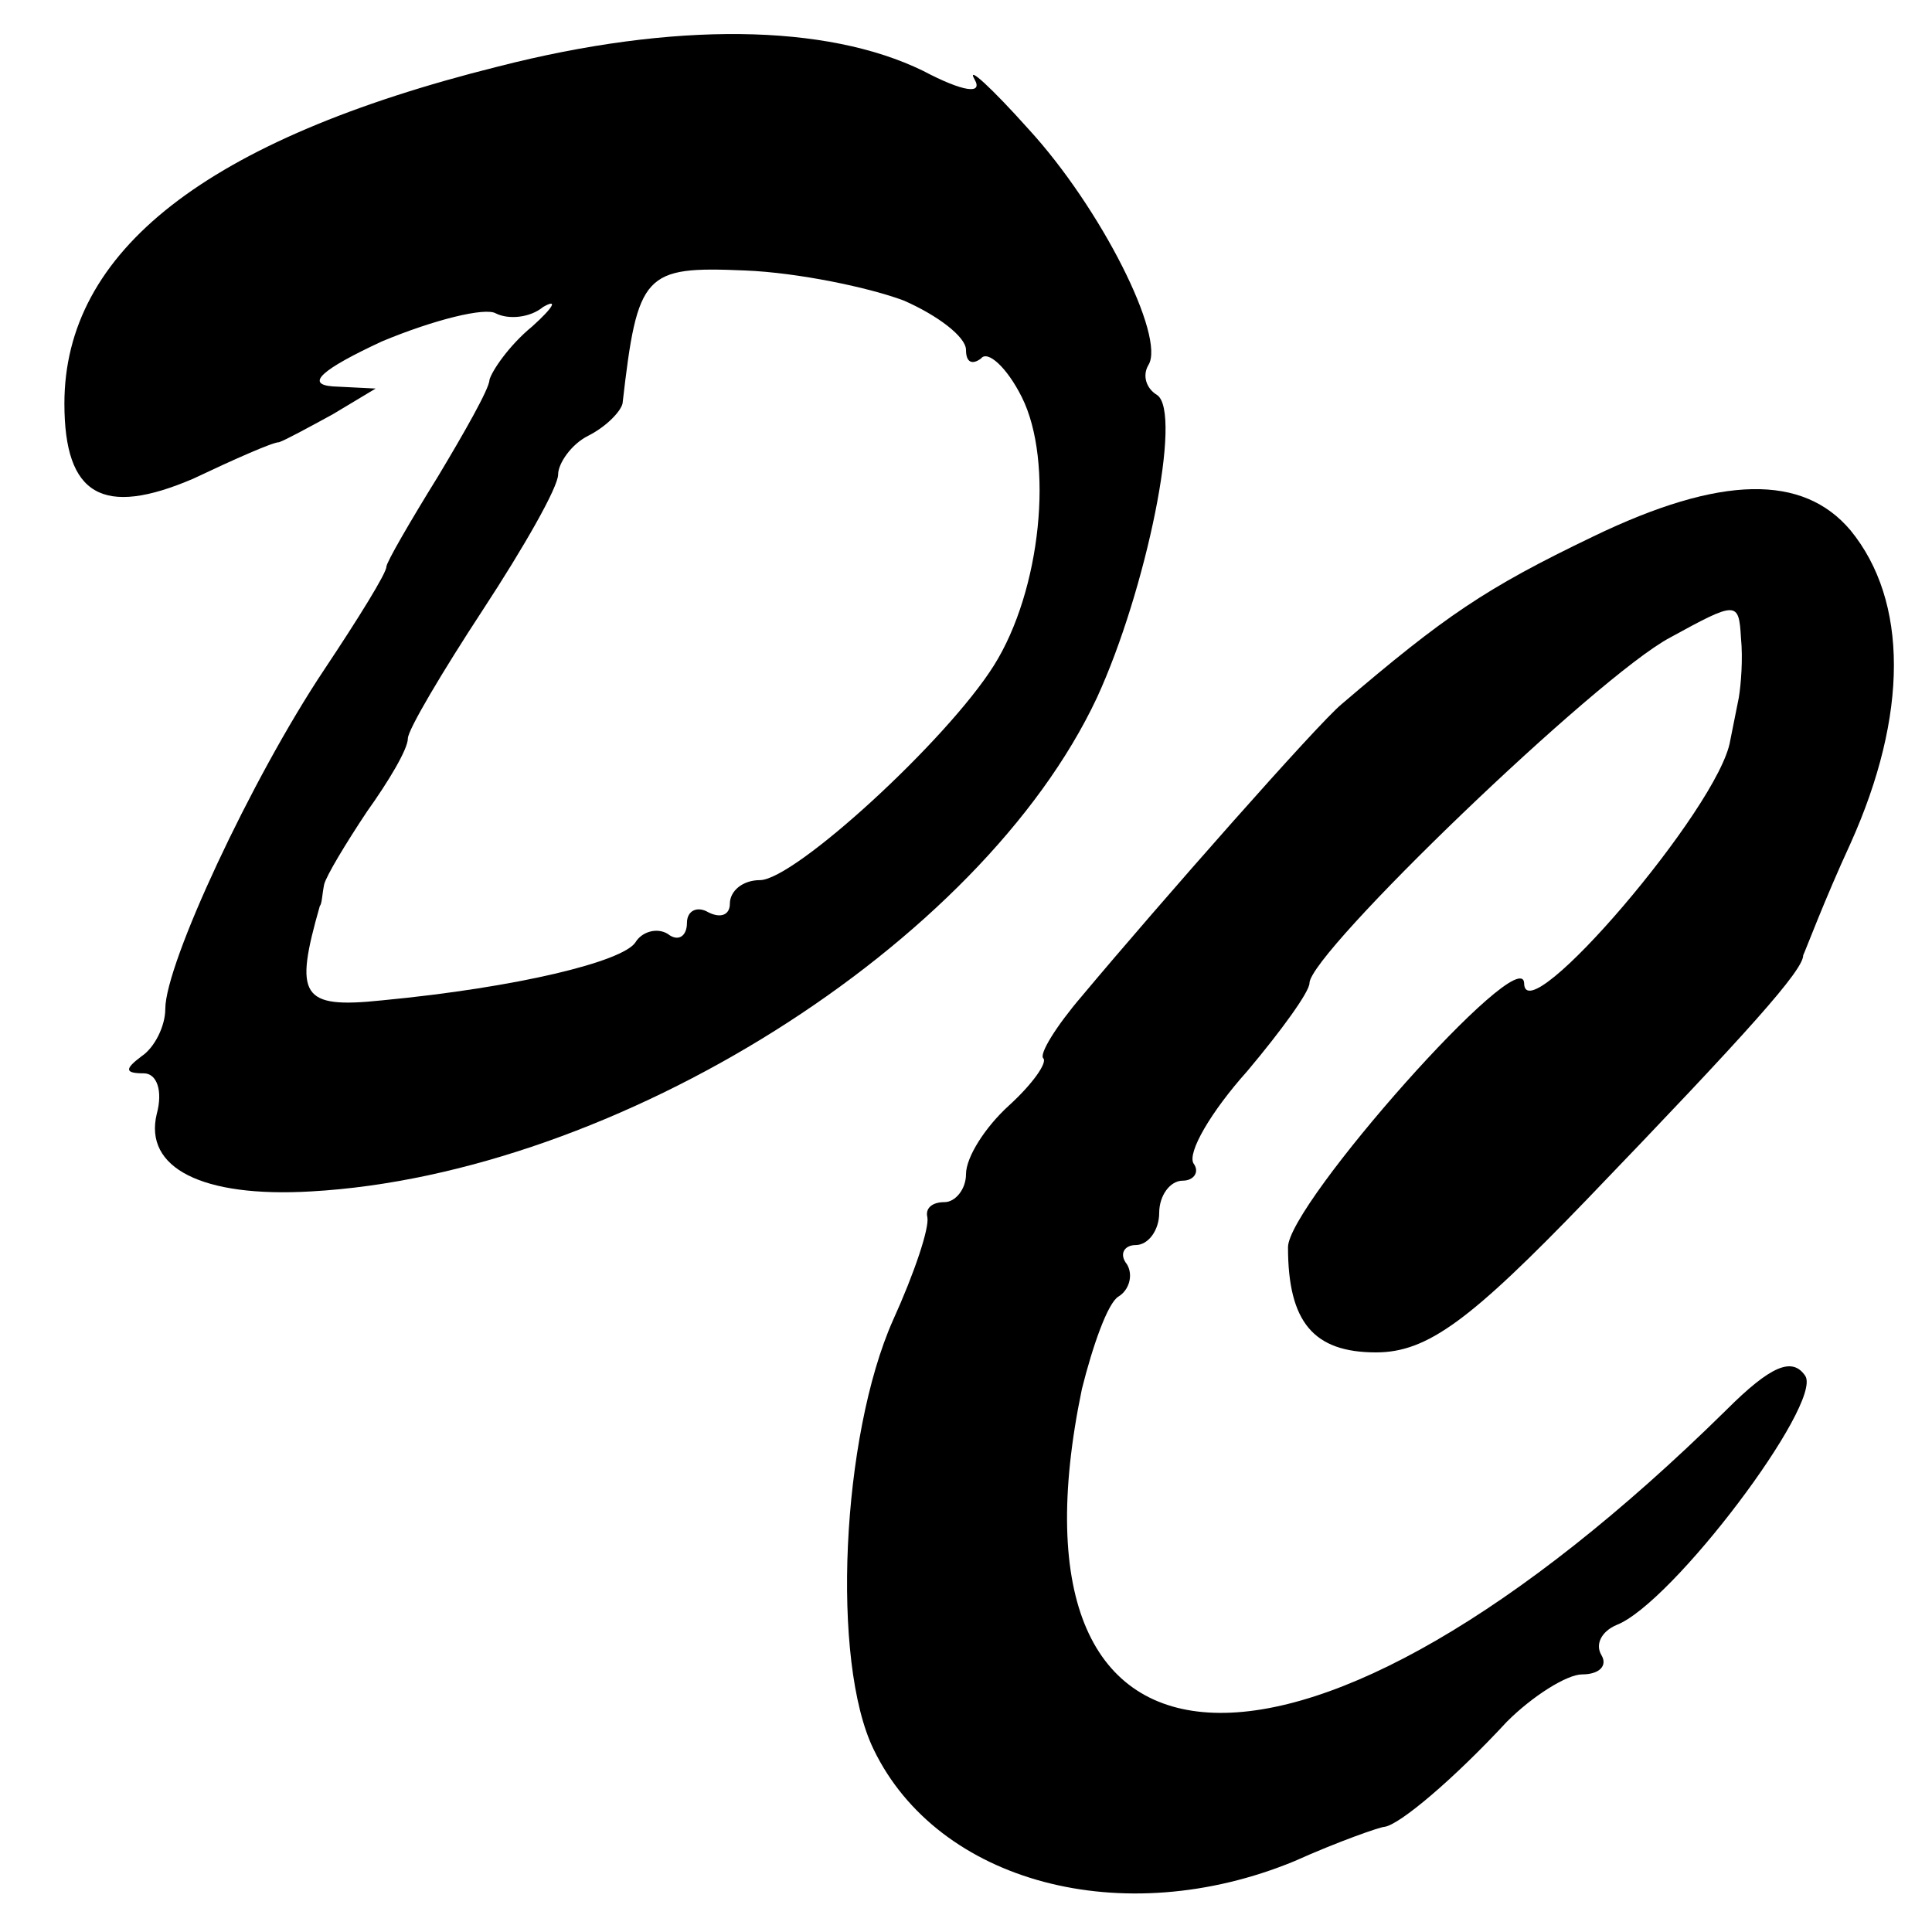 <?xml version="1.0" standalone="no"?>
<!DOCTYPE svg PUBLIC "-//W3C//DTD SVG 20010904//EN"
 "http://www.w3.org/TR/2001/REC-SVG-20010904/DTD/svg10.dtd">
<svg version="1.0" xmlns="http://www.w3.org/2000/svg"
 width="90pt" height="90pt" viewBox="0 0 90 90"
 preserveAspectRatio="xMidYMid meet">
<g transform="translate(0,90) scale(0.1,-0.1)"
fill="#000000" stroke="none">
<path d="M232 869 c-136 -34 -202 -86 -202 -157 0 -43 18 -53 60 -35 19 9 37
17 40 17 3 1 14 7 25 13 l20 12 -20 1 c-13 1 -5 8 23 21 24 10 48 16 53 13 6
-3 16 -2 22 3 7 4 5 0 -5 -9 -11 -9 -19 -21 -20 -25 0 -4 -12 -25 -24 -45 -13
-21 -24 -40 -24 -42 0 -3 -13 -24 -29 -48 -34 -51 -74 -137 -74 -158 0 -8 -5
-18 -11 -22 -8 -6 -8 -8 1 -8 6 0 9 -8 6 -19 -6 -25 21 -39 72 -36 142 8 312
115 366 230 23 50 40 133 28 141 -5 3 -7 9 -4 14 8 13 -22 73 -56 110 -17 19
-29 30 -25 23 4 -7 -5 -6 -24 4 -45 22 -116 23 -198 2z m189 -109 c16 -7 29
-17 29 -23 0 -6 3 -7 7 -4 3 4 12 -4 19 -18 15 -30 9 -90 -13 -125 -22 -35
-93 -100 -109 -100 -8 0 -14 -5 -14 -11 0 -5 -4 -7 -10 -4 -5 3 -10 1 -10 -5
0 -6 -4 -9 -9 -5 -5 3 -12 1 -15 -4 -6 -9 -55 -21 -118 -27 -38 -4 -41 2 -29
44 1 1 1 5 2 10 1 4 10 19 20 34 10 14 19 29 19 34 0 4 16 31 35 60 19 29 35
57 35 63 0 5 6 14 14 18 8 4 15 11 16 15 7 61 10 64 57 62 25 -1 58 -8 74 -14z"/>
<path d="M742 650 c-50 -24 -69 -37 -117 -78 -11 -9 -85 -93 -121 -136 -12
-14 -20 -27 -18 -29 2 -2 -5 -12 -16 -22 -11 -10 -20 -24 -20 -32 0 -7 -5 -13
-10 -13 -6 0 -9 -3 -8 -7 1 -5 -6 -26 -16 -48 -24 -54 -29 -159 -9 -200 30
-62 116 -85 196 -52 20 9 40 16 42 16 7 1 32 22 57 49 12 12 28 22 35 22 8 0
12 4 9 9 -3 5 0 11 7 14 26 10 96 103 88 116 -6 9 -16 5 -37 -16 -195 -192
-341 -187 -300 10 5 20 12 40 17 43 5 3 7 10 4 15 -4 5 -1 9 4 9 6 0 11 7 11
15 0 8 5 15 11 15 5 0 8 4 5 8 -3 5 8 24 25 43 16 19 29 37 29 41 0 14 134
143 168 161 31 17 32 17 33 0 1 -10 0 -22 -1 -28 -1 -5 -3 -15 -4 -20 -5 -31
-96 -137 -96 -113 -1 20 -110 -103 -110 -123 0 -35 12 -49 41 -49 24 0 44 15
98 71 76 79 101 107 101 114 1 2 10 26 22 52 27 60 27 113 0 146 -22 26 -60
26 -120 -3z"/>
</g>
</svg>
